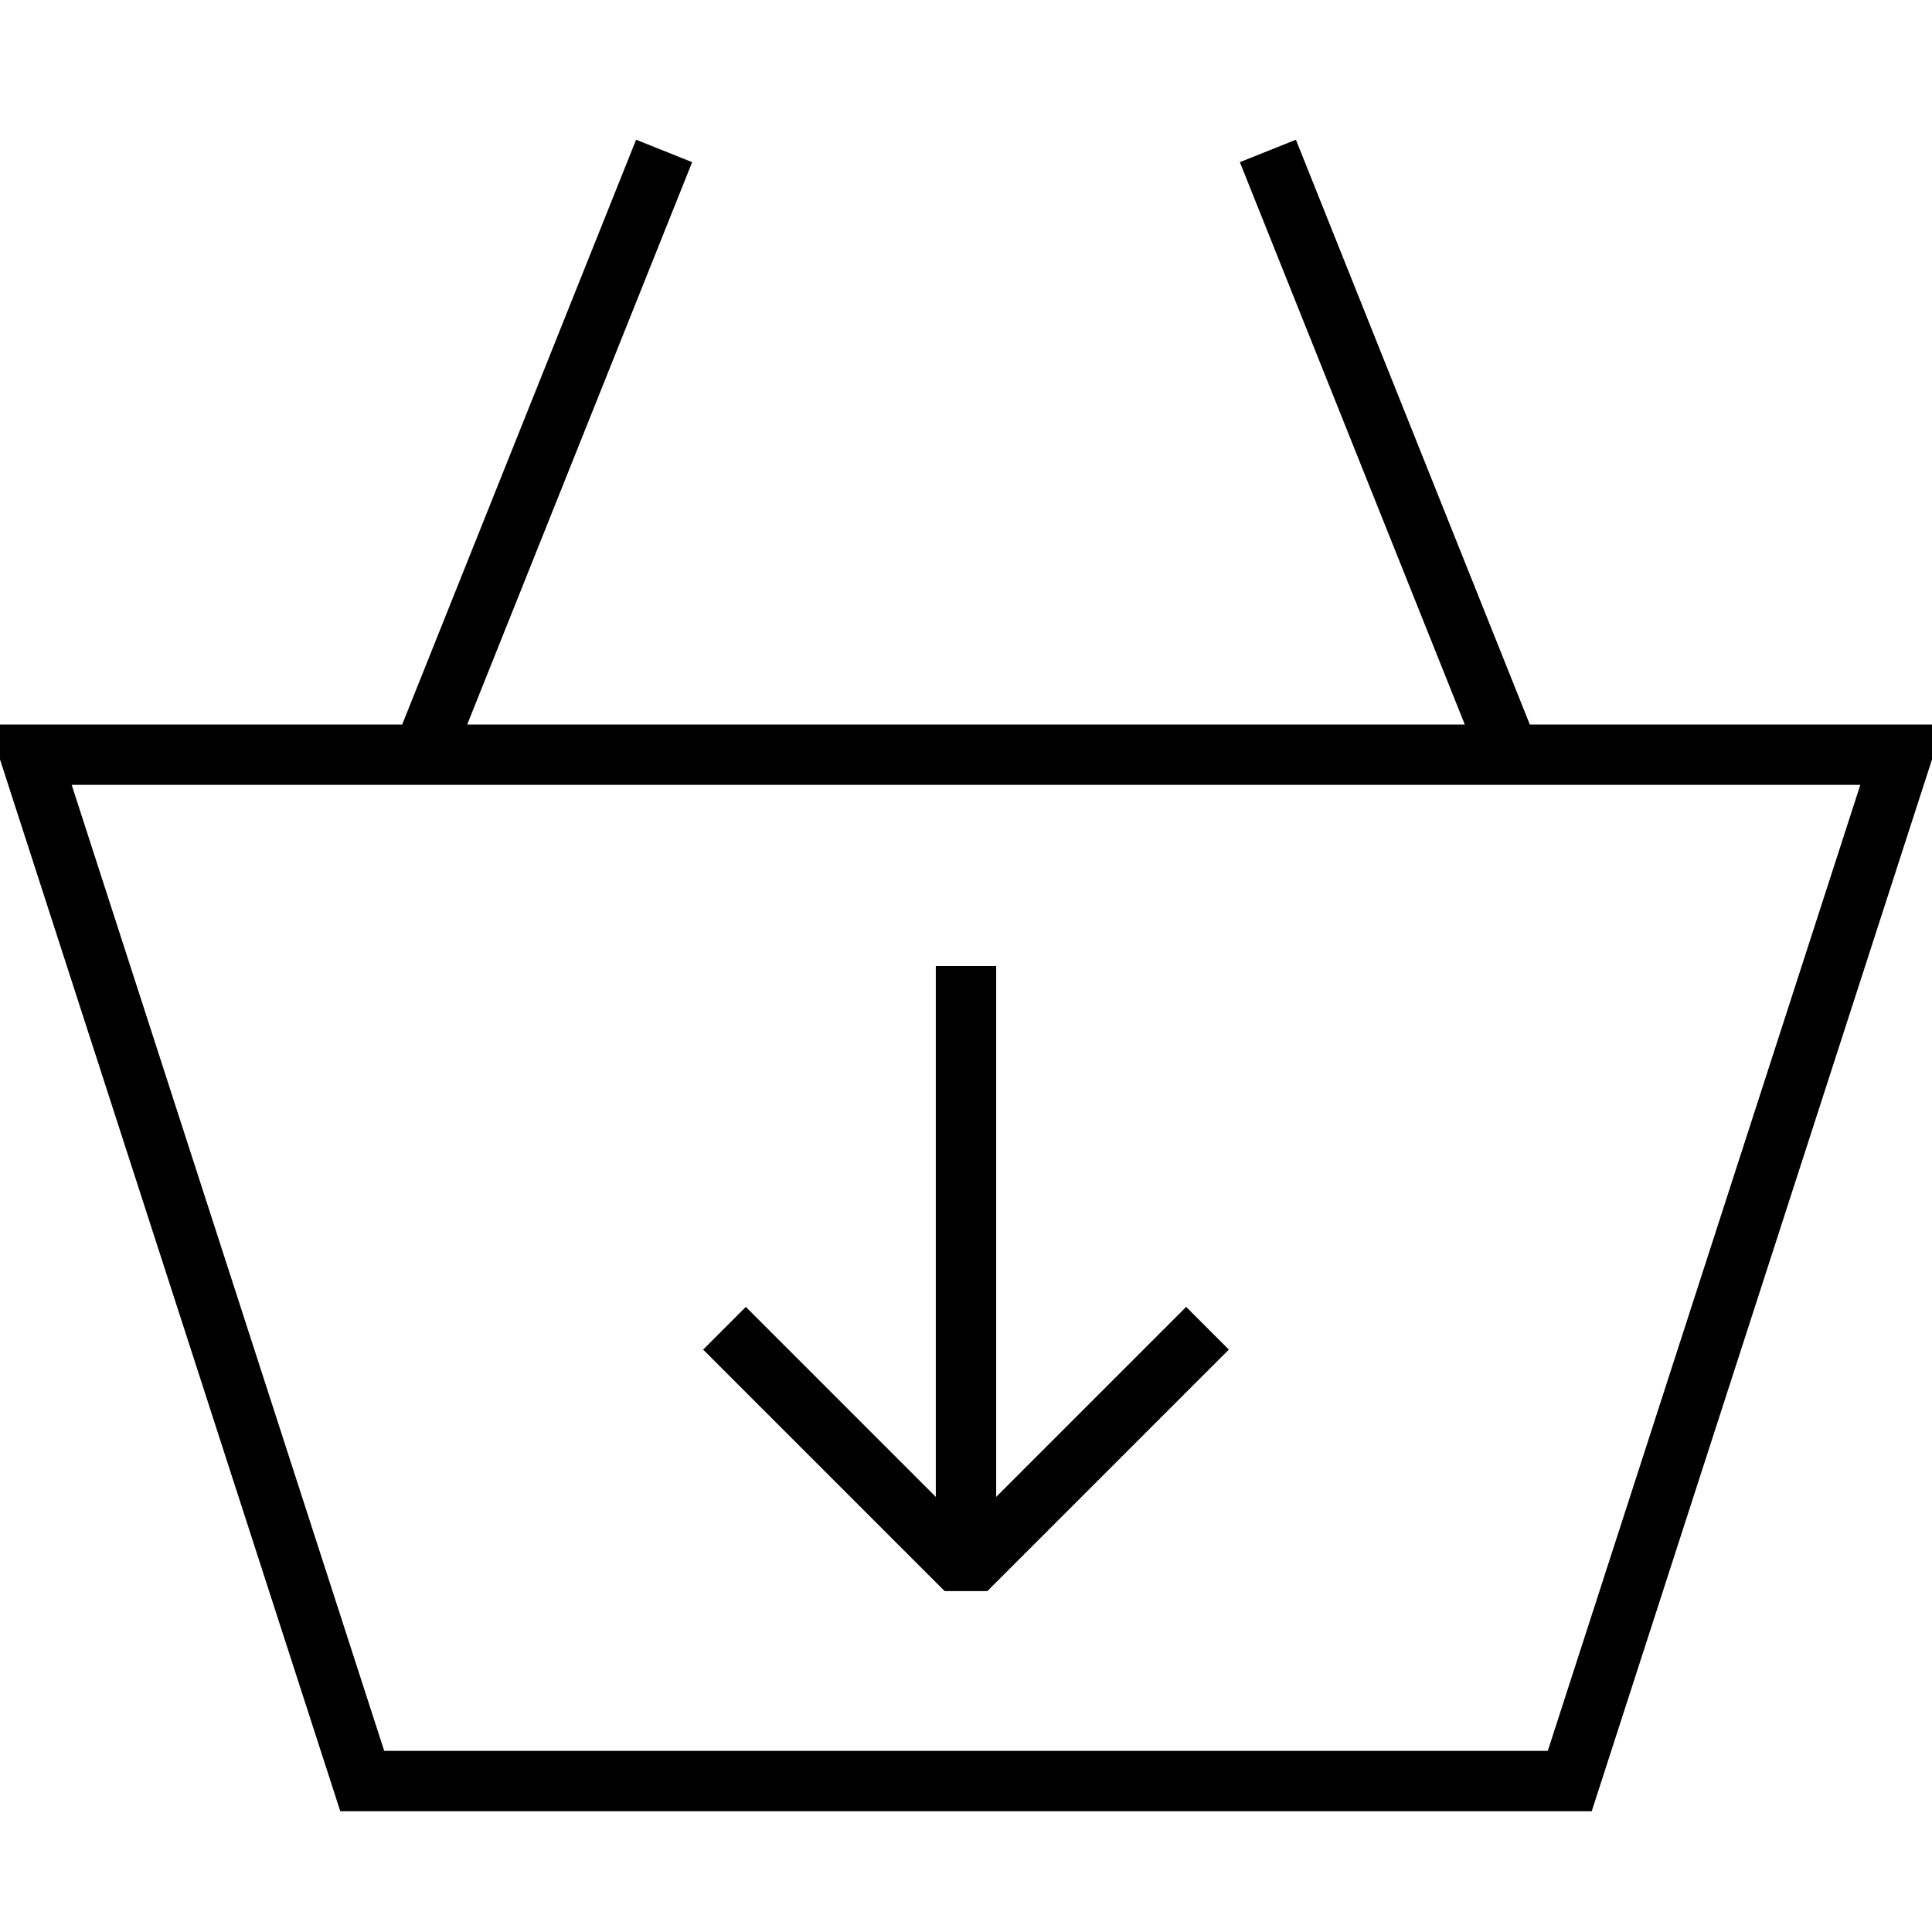 <svg version="1.0" xmlns="http://www.w3.org/2000/svg" width="64" height="64" viewBox="0 0 64 64"><path fill="none" stroke="#000" stroke-width="2" stroke-miterlimit="10" d="M1 25l11 34h40l11-34zM14 25l8-20M50 25L42 5"/><path fill="none" stroke="#000" stroke-width="2" stroke-linejoin="bevel" stroke-miterlimit="10" d="M40 44l-8 8-8-8"/><path fill="none" stroke="#000" stroke-width="2" stroke-miterlimit="10" d="M32 52V32"/></svg>